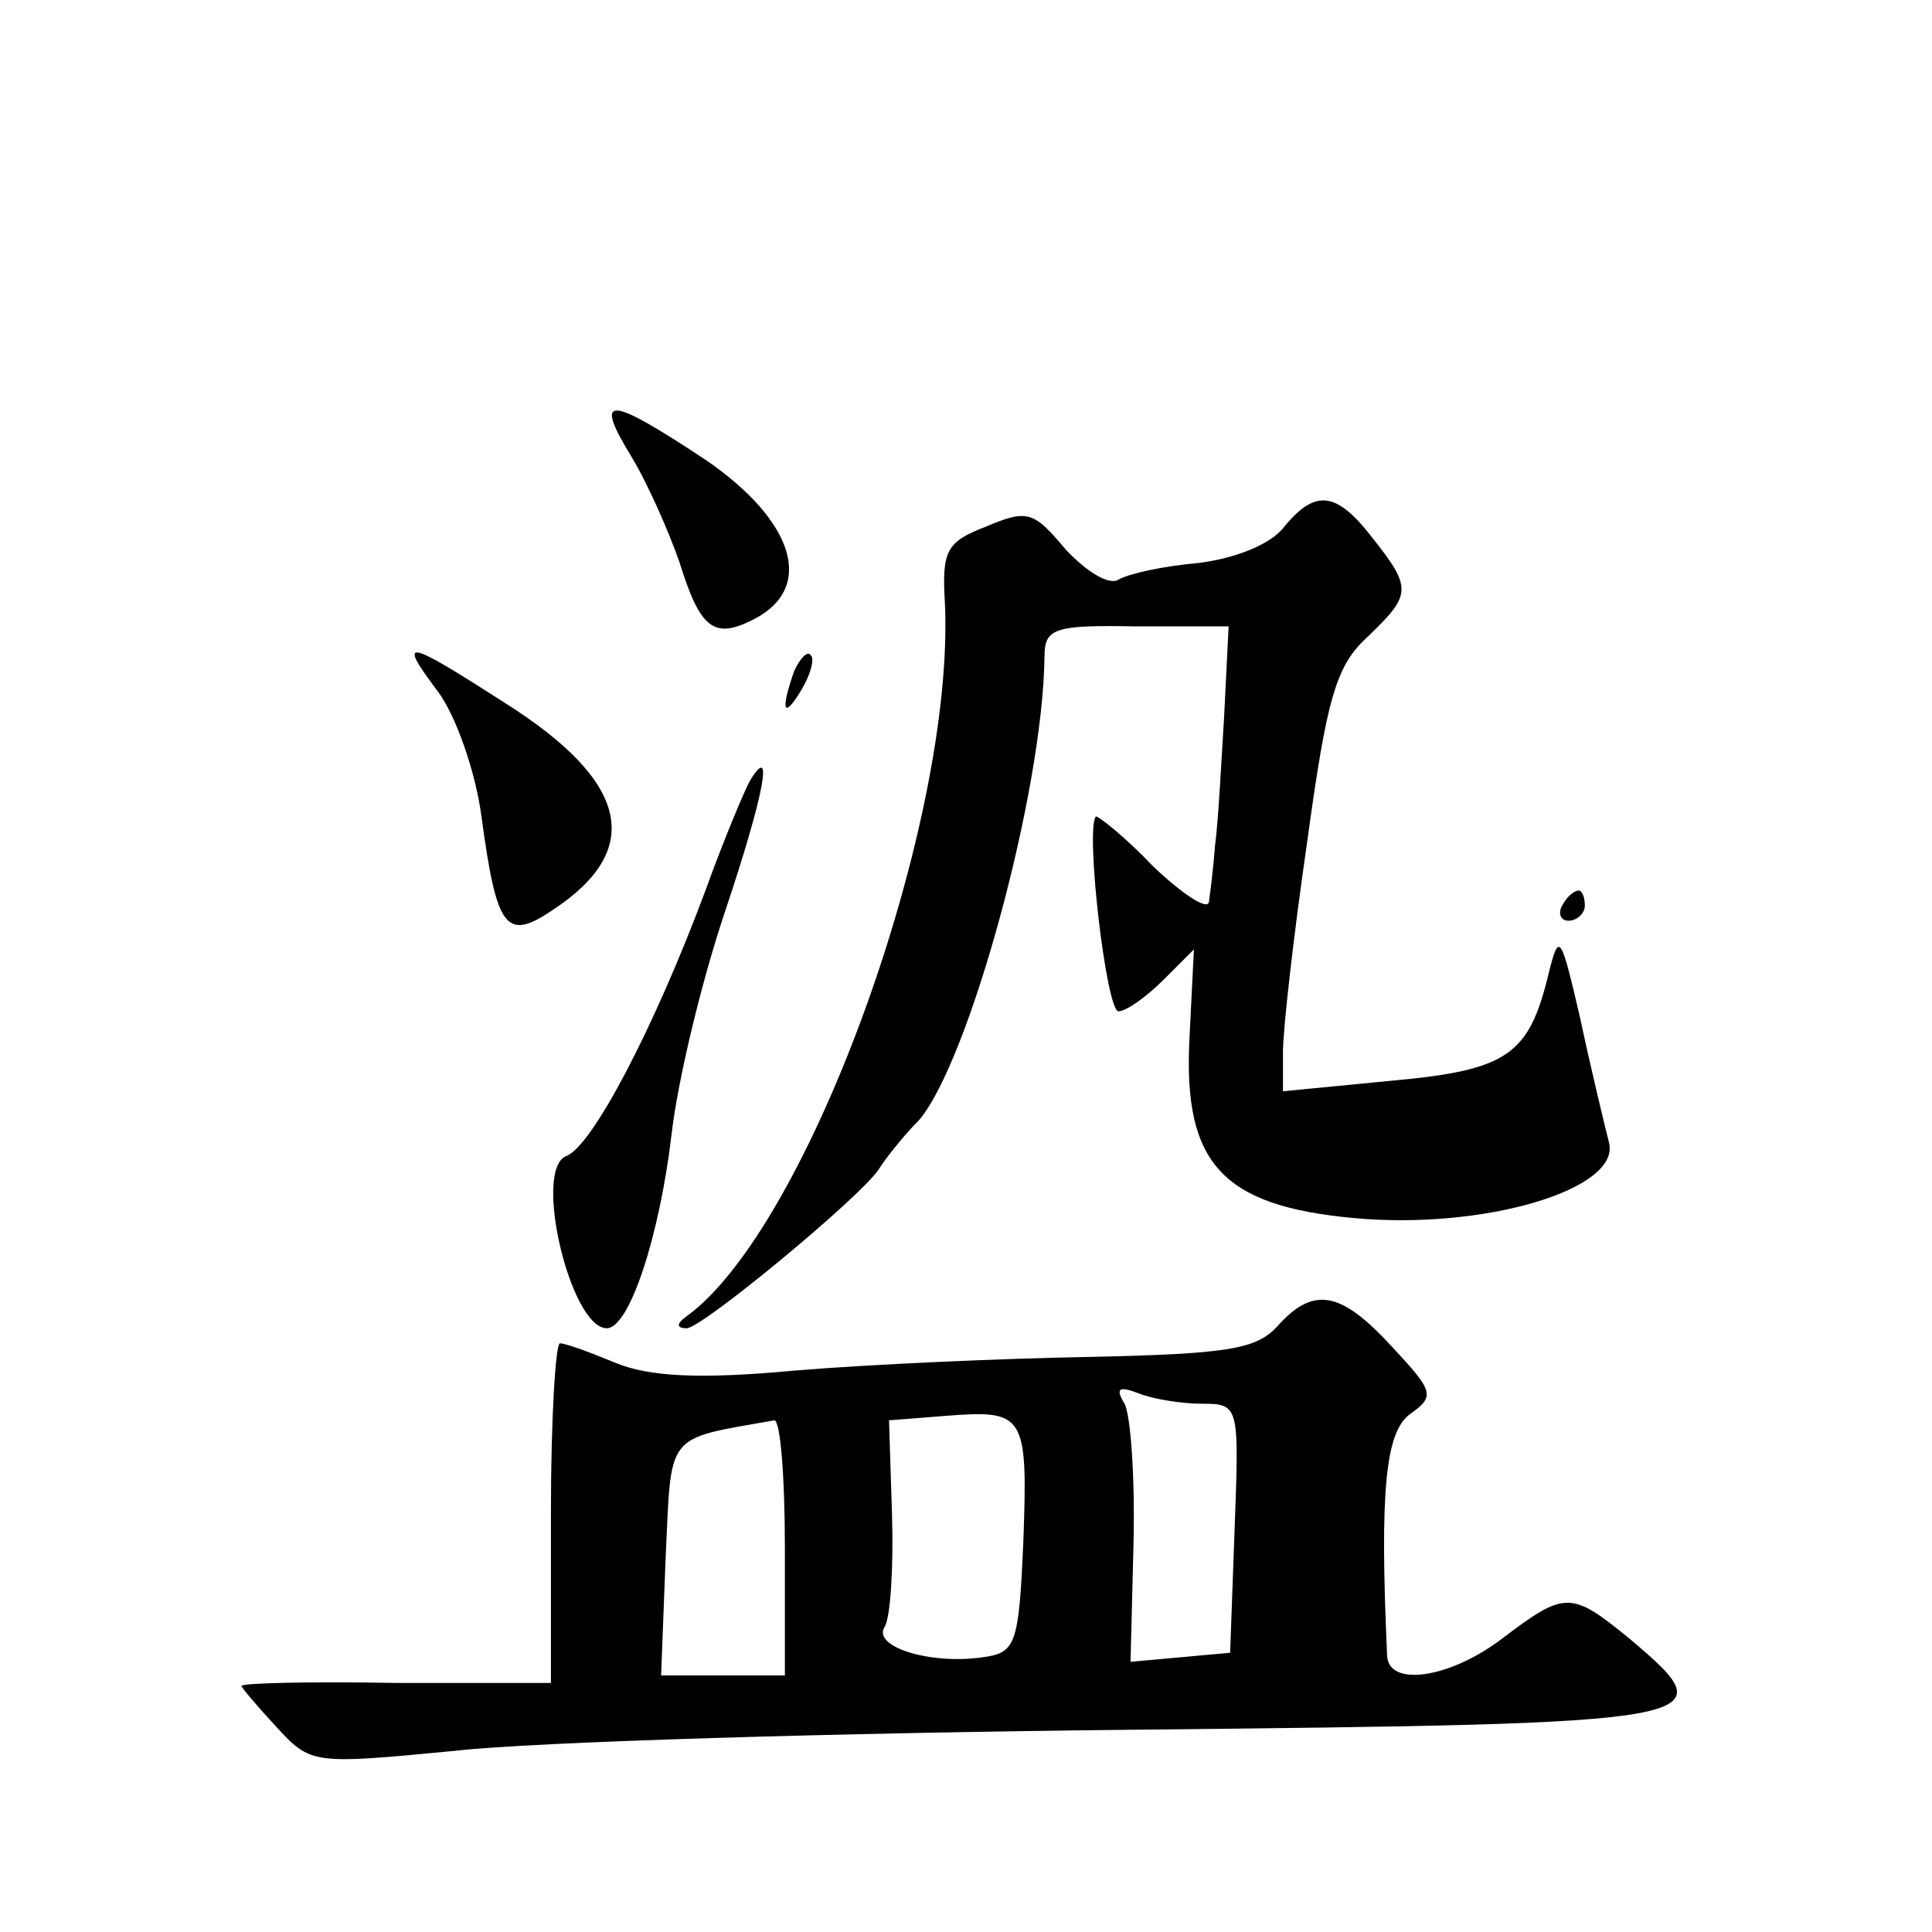 <?xml version="1.0" standalone="no"?>
<!DOCTYPE svg PUBLIC "-//W3C//DTD SVG 20010904//EN"
 "http://www.w3.org/TR/2001/REC-SVG-20010904/DTD/svg10.dtd">
<svg version="1.0" xmlns="http://www.w3.org/2000/svg"
 width="128pt" height="128pt" viewBox="0 0 128 128"
 preserveAspectRatio="xMidYMid meet">
<g transform="translate(0,128) scale(0.1,-0.1)"
fill="#0" stroke="none">
<path d="M418 978 c11 -18 25 -50 32 -70 14 -45 23 -52 50 -38 40 21 26 65 -32
105 -65 43 -75 44 -50 3z M850 930 c-9 -11 -32 -20 -56 -23 -23 -2 -46 -7 -53 -11
-6 -4 -21 5 -35 20 -21 25 -25 27 -53 15 -26 -10 -29 -16 -27 -50 7 -145 -90 -414
-171 -473 -7 -5 -7 -8 0 -8 10 0 114 86 127 105 3 5 15 21 27 33 33 39 82 217 83
307 0 19 7 21 61 20 l61 0 -3 -60 c-2 -33 -4 -71 -6 -85 -1 -14 -3 -30 -4 -37 0
-7 -17 4 -37 23 -19 20 -37 34 -38 33 -7 -9 7 -129 15 -129 5 0 18 9 30 21 l20
20 -3 -60 c-4 -82 22 -110 109 -118 86 -8 177 19 169 50 -3 12 -12 49 -19 82 -13
56 -14 58 -21 30 -13 -54 -27 -64 -104 -71 l-72 -7 0 26 c0 15 7 77 16 139 13 95
19 117 40 136 29 28 30 32 3 66 -24 31 -38 32 -59 6z M290 822 c12 -16 25 -53 29
-83 10 -74 16 -83 47 -62 61 40 51 85 -31 137 -67 43 -72 44 -45 8z M526 835 c-9
-26 -7 -32 5 -12 6 10 9 21 6 23 -2 3 -7 -2 -11 -11z M497 763 c-3 -5 -17 -38 -30
-74 -34 -91 -75 -169 -92 -175 -22 -9 3 -114 27 -114 15 0 35 61 43 129 4 35 20
102 36 149 25 75 32 111 16 85z M1035 680 c-3 -5 -1 -10 4 -10 6 0 11 5 11 10 0
6 -2 10 -4 10 -3 0 -8 -4 -11 -10z M846 401 c-14 -15 -33 -18 -124 -20 -59 -1 -147
-5 -195 -9 -64 -6 -97 -4 -119 5 -17 7 -33 13 -37 13 -3 0 -6 -51 -6 -112 l0 -113
-102 0 c-57 1 -103 0 -103 -2 0 -1 10 -13 23 -27 23 -25 24 -25 118 -16 52 6 254
12 449 14 389 4 395 5 330 60 -39 32 -43 32 -84 1 -35 -27 -76 -33 -77 -12 -5 110
-1 148 15 160 17 12 16 15 -12 45 -34 37 -52 40 -76 13z m-50 -51 c25 0 25 -1 22
-82 l-3 -83 -33 -3 -33 -3 2 79 c1 44 -2 85 -6 92 -6 10 -4 12 9 7 10 -4 29 -7
42 -7z m-118 -91 c-3 -69 -5 -74 -27 -77 -35 -5 -73 7 -65 20 4 6 6 40 5 74 l-2
63 38 3 c52 4 54 1 51 -83z m-158 -4 l0 -85 -41 0 -41 0 3 78 c4 84 -1 78 72 91
4 0 7 -37 7 -84z"/>
</g>
</svg>
